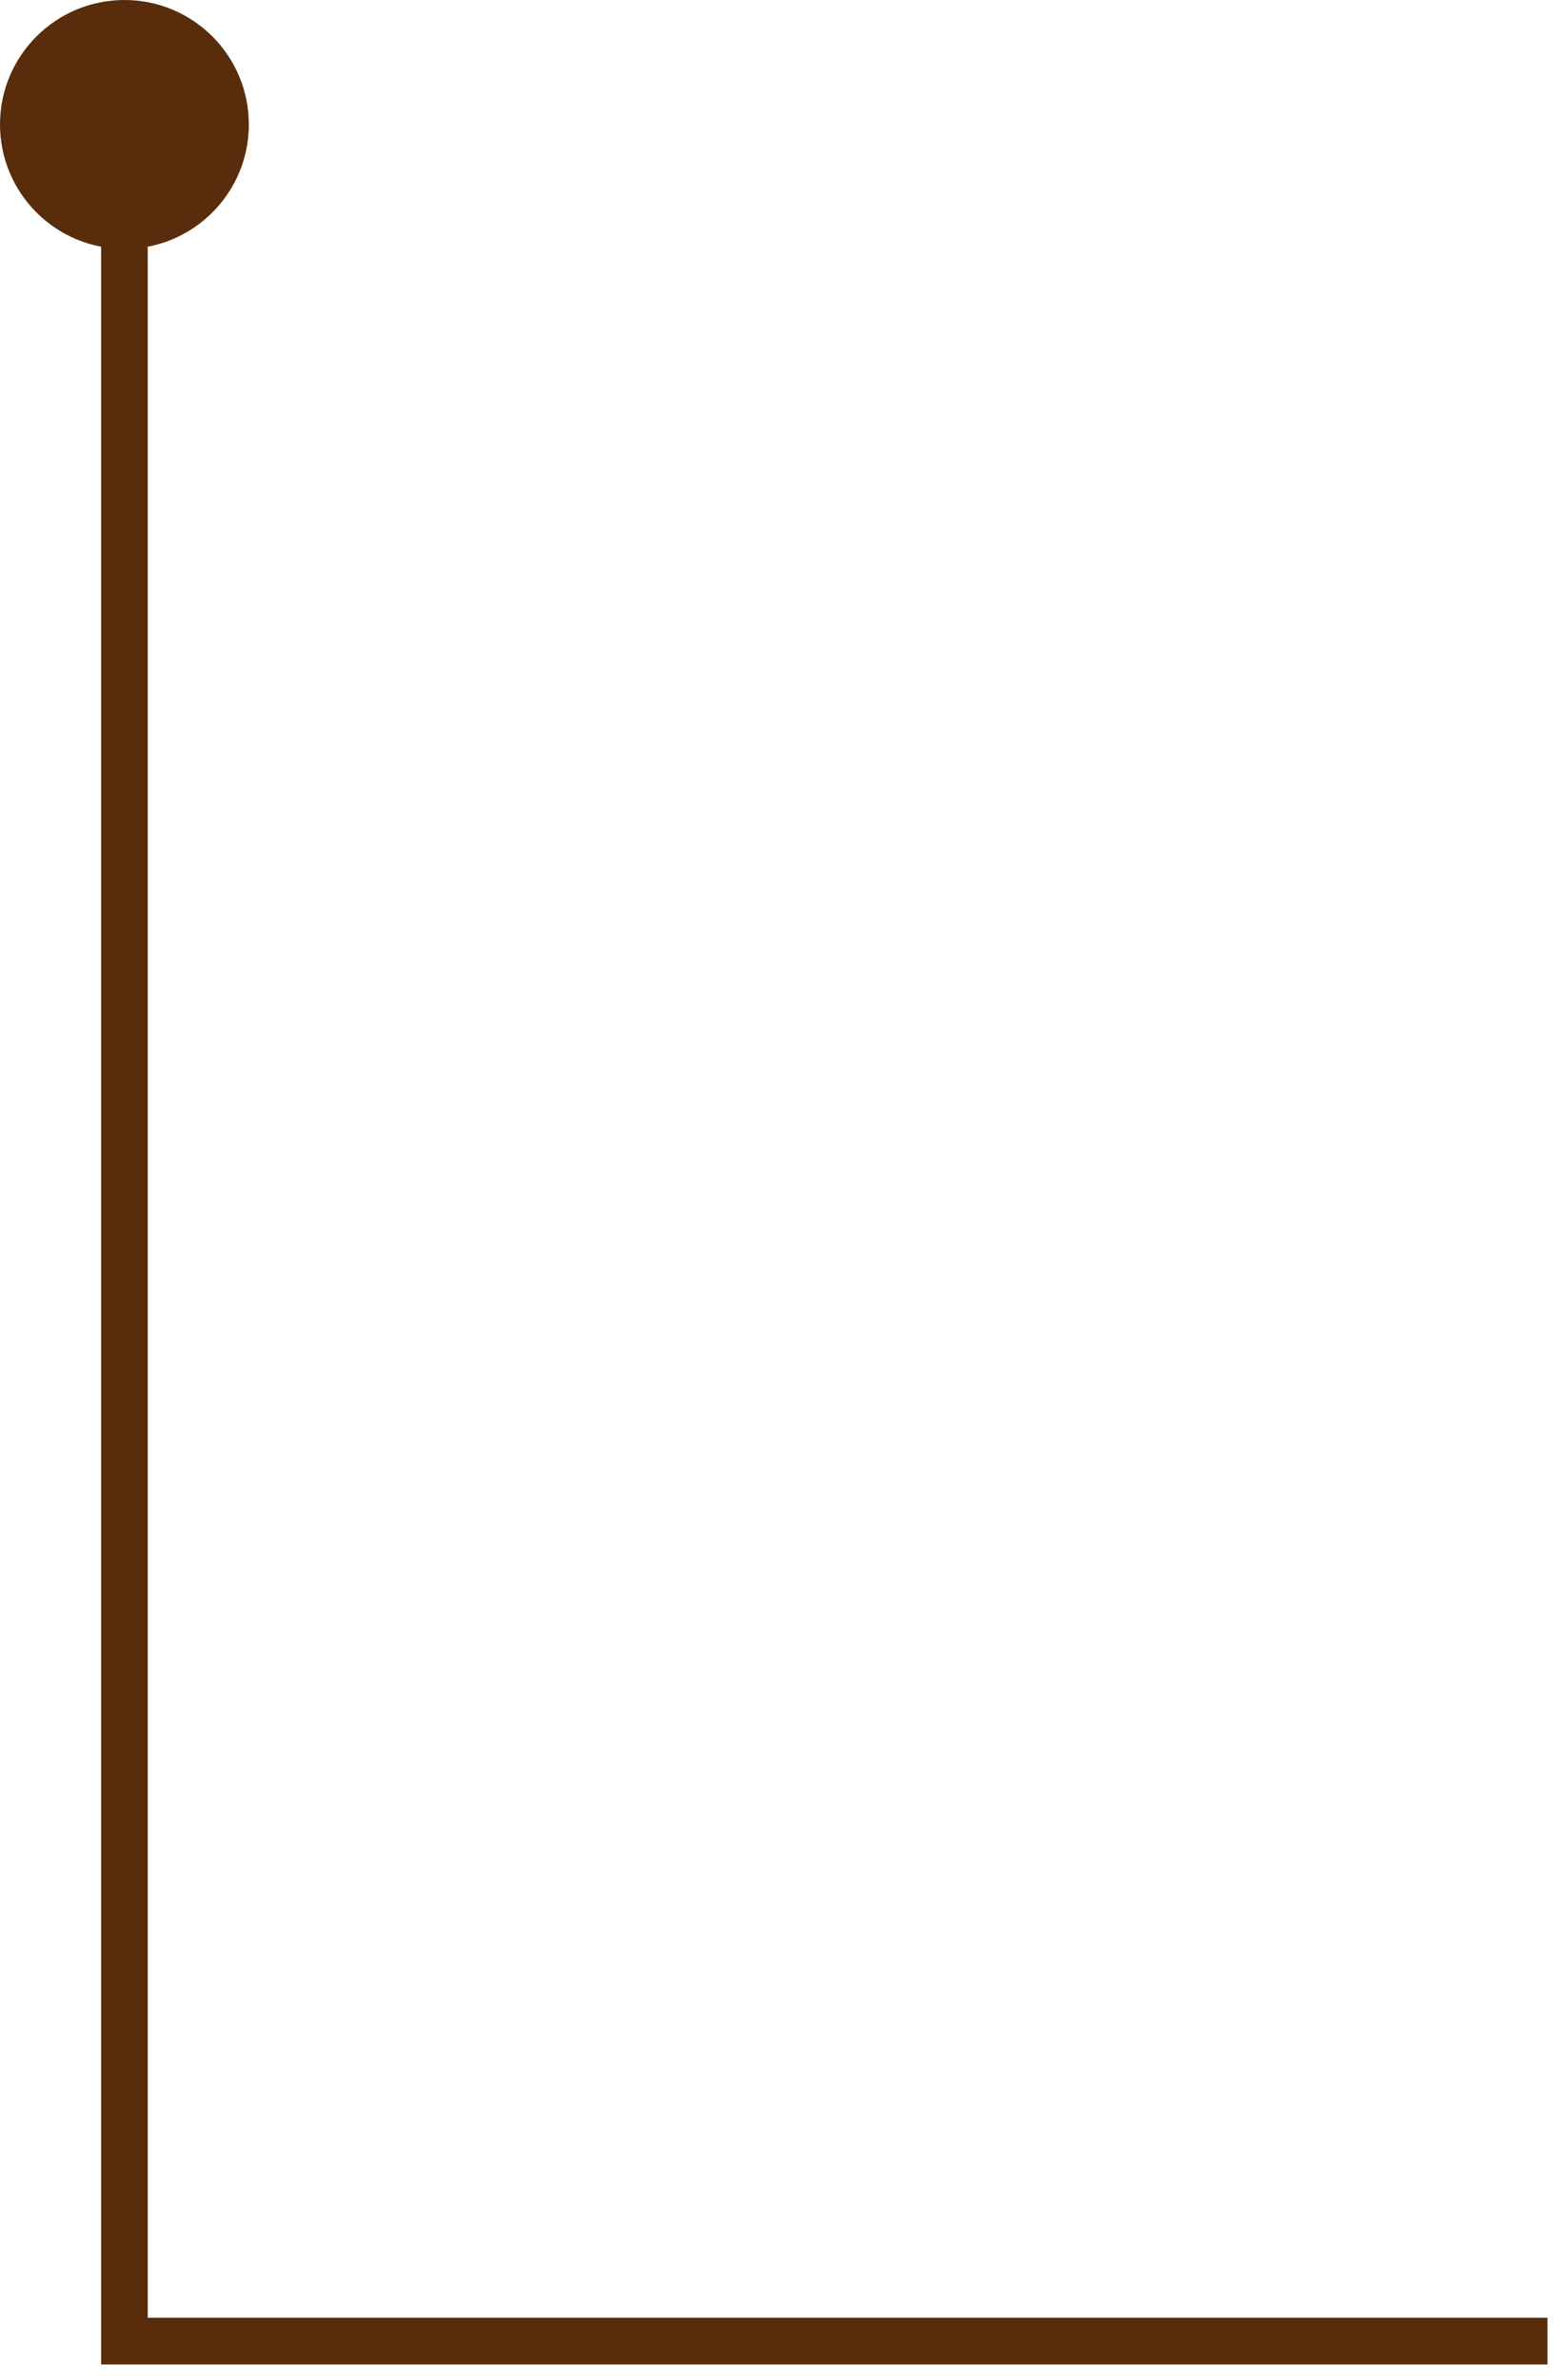 <?xml version="1.0" encoding="UTF-8"?> <svg xmlns="http://www.w3.org/2000/svg" width="67" height="102" viewBox="0 0 67 102" fill="none"><path d="M0 5.333C0 8.279 2.388 10.667 5.333 10.667C8.279 10.667 10.667 8.279 10.667 5.333C10.667 2.388 8.279 0 5.333 0C2.388 0 0 2.388 0 5.333ZM5.333 100.334H4.333V101.334H5.333V100.334ZM5.333 5.333H4.333V100.334H5.333H6.333V5.333H5.333ZM5.333 100.334V101.334H66.334V100.334V99.334H5.333V100.334Z" fill="#592D0B"></path></svg> 